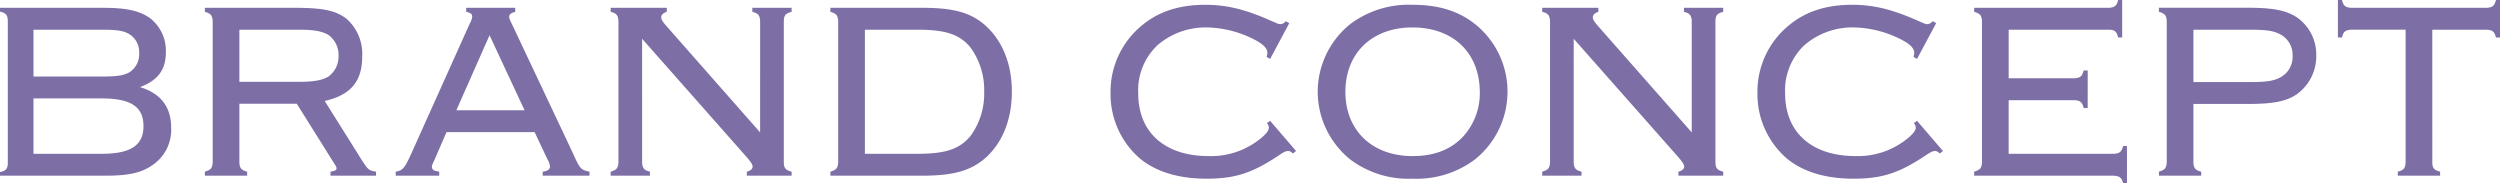 <svg xmlns="http://www.w3.org/2000/svg" width="417.144" height="30.618" viewBox="0 0 417.144 30.618">
  <defs>
    <style>
      .cls-1 {
        fill: #7d6ea6;
      }
    </style>
  </defs>
  <path id="ttl_concept_brand" class="cls-1" d="M2.814-28.014v.63c.966.252,1.218.5,1.3,1.428V-1.932c-.084.84-.336,1.092-1.3,1.344V0H20.37C24.4,0,26.5-.5,28.434-1.89a7.086,7.086,0,0,0,2.94-6.09c0-3.486-1.722-5.754-5.208-6.8,3.024-1.134,4.326-2.9,4.326-5.88a6.861,6.861,0,0,0-2.646-5.628c-1.722-1.218-3.906-1.722-7.728-1.722ZM8.4-16.548V-24.36H19.782c2.6,0,3.7.168,4.7.8a3.515,3.515,0,0,1,1.554,3.108,3.59,3.59,0,0,1-1.554,3.15c-1.008.588-2.1.756-4.7.756Zm0,12.894v-9.24H19.74c4.914,0,7.014,1.386,7.014,4.62s-2.142,4.62-7.014,4.62Zm34.356-8.358h9.576l5.922,9.45c.714,1.134.714,1.134.714,1.344,0,.294-.252.42-1.008.546V0h7.6V-.672c-1.176-.168-1.344-.336-2.352-1.89l-6.216-9.912c4.326-.966,6.258-3.276,6.258-7.392a7.794,7.794,0,0,0-2.646-6.342c-1.848-1.386-3.948-1.806-8.778-1.806H37v.672c.966.294,1.218.546,1.3,1.47v23.73c-.084.924-.336,1.176-1.3,1.47V0h7.056V-.672c-.966-.252-1.26-.588-1.3-1.554Zm0-3.654V-24.36H52.794c2.394,0,3.78.252,4.83.882a4.123,4.123,0,0,1,1.68,3.444,4.147,4.147,0,0,1-1.68,3.486c-1.05.63-2.478.882-4.83.882Zm49.266,8.4,2.1,4.452a3.266,3.266,0,0,1,.462,1.26c0,.5-.42.8-1.218.882V0h7.812V-.672c-1.512-.336-1.554-.378-2.94-3.444L88.158-25.452c-.378-.8-.378-.8-.378-1.05,0-.42.252-.63,1.008-.84v-.672H80.6v.672c.756.168,1.008.378,1.008.8a2.877,2.877,0,0,1-.378,1.092L71.274-3.318C70.266-1.176,69.93-.84,68.838-.672V0H76.1V-.672c-.882-.126-1.218-.336-1.218-.8,0-.252,0-.252.378-1.05l2.058-4.746Zm-1.68-3.654H78.96L84.5-23.436Zm19.614-11.928L127.512-2.982c.63.756.882,1.134.882,1.47,0,.378-.336.672-.966.84V0H134.9V-.672c-.966-.252-1.26-.546-1.3-1.47v-23.73c.042-.924.336-1.218,1.3-1.47v-.672h-6.552v.672c.966.252,1.218.546,1.3,1.47V-7.224L114.072-24.906c-.714-.8-.924-1.176-.924-1.512,0-.42.294-.714.924-.924v-.672h-9.366v.672c.966.252,1.218.546,1.3,1.47v23.73c-.084.924-.336,1.176-1.3,1.47V0h6.552V-.672c-.966-.252-1.218-.546-1.3-1.47ZM141.372,0H156.7c5.334,0,8.274-.882,10.752-3.15,2.73-2.562,4.2-6.384,4.2-10.878,0-4.452-1.47-8.274-4.2-10.836-2.478-2.31-5.376-3.15-10.752-3.15h-15.33v.672c.966.294,1.218.546,1.3,1.47v23.73c-.084.924-.336,1.176-1.3,1.47Zm5.754-3.654V-24.36h8.82c4.662,0,7.014.8,8.778,2.94a12.025,12.025,0,0,1,2.31,7.392,11.977,11.977,0,0,1-2.31,7.434c-1.806,2.142-4.116,2.94-8.778,2.94Zm67.62-5.5-.546.378a1.129,1.129,0,0,1,.336.756c0,.5-.5,1.134-1.638,2.016a13.06,13.06,0,0,1-8.442,2.73c-7.266,0-11.718-3.948-11.718-10.416a10.35,10.35,0,0,1,3.234-8.106,12.285,12.285,0,0,1,8.274-2.94,18.006,18.006,0,0,1,7.938,2.058c1.386.714,2.1,1.428,2.1,2.184a2.576,2.576,0,0,1-.126.672l.588.336,3.192-5.964-.588-.336a1.147,1.147,0,0,1-.84.5c-.336,0-.42-.042-1.47-.5-4.326-1.932-7.476-2.73-11.088-2.73-4.41,0-7.9,1.134-10.752,3.57a14.256,14.256,0,0,0-5.082,11.13,14.194,14.194,0,0,0,4.914,10.962C195.762-.63,199.5.5,204.162.5c4.7,0,7.6-.924,12.054-3.906.8-.546,1.176-.714,1.512-.714.294,0,.462.084.8.42l.546-.42Zm23.73-19.362a16.3,16.3,0,0,0-10.332,3.192,14.549,14.549,0,0,0-5.46,11.3,14.565,14.565,0,0,0,5.46,11.34A16.179,16.179,0,0,0,238.518.5a16.179,16.179,0,0,0,10.374-3.192,14.471,14.471,0,0,0,5.46-11.13,14.4,14.4,0,0,0-5.46-11.508C246.12-27.51,242.8-28.518,238.476-28.518Zm0,3.78c6.846,0,11.256,4.242,11.256,10.878a10.686,10.686,0,0,1-2.814,7.35c-2.058,2.184-4.83,3.234-8.4,3.234-6.762,0-11.214-4.284-11.214-10.71C227.3-20.454,231.756-24.738,238.476-24.738Zm26.922,1.89L282.954-2.982c.63.756.882,1.134.882,1.47,0,.378-.336.672-.966.84V0h7.476V-.672c-.966-.252-1.26-.546-1.3-1.47v-23.73c.042-.924.336-1.218,1.3-1.47v-.672h-6.552v.672c.966.252,1.218.546,1.3,1.47V-7.224L269.514-24.906c-.714-.8-.924-1.176-.924-1.512,0-.42.294-.714.924-.924v-.672h-9.366v.672c.966.252,1.218.546,1.3,1.47v23.73c-.084.924-.336,1.176-1.3,1.47V0H266.7V-.672c-.966-.252-1.218-.546-1.3-1.47ZM322.686-9.156l-.546.378a1.129,1.129,0,0,1,.336.756c0,.5-.5,1.134-1.638,2.016a13.06,13.06,0,0,1-8.442,2.73c-7.266,0-11.718-3.948-11.718-10.416a10.35,10.35,0,0,1,3.234-8.106,12.285,12.285,0,0,1,8.274-2.94,18.006,18.006,0,0,1,7.938,2.058c1.386.714,2.1,1.428,2.1,2.184a2.577,2.577,0,0,1-.126.672l.588.336,3.192-5.964-.588-.336a1.147,1.147,0,0,1-.84.5c-.336,0-.42-.042-1.47-.5-4.326-1.932-7.476-2.73-11.088-2.73-4.41,0-7.9,1.134-10.752,3.57a14.256,14.256,0,0,0-5.082,11.13,14.194,14.194,0,0,0,4.914,10.962C303.7-.63,307.44.5,312.1.5c4.7,0,7.6-.924,12.054-3.906.8-.546,1.176-.714,1.512-.714.294,0,.462.084.8.42l.546-.42ZM337.974-12.6H349.02c.924.084,1.218.336,1.47,1.3h.672v-6.258h-.672c-.252.966-.546,1.218-1.47,1.3H337.974V-24.36h16.8c.924.042,1.218.336,1.47,1.3h.672v-6.258h-.672c-.252.966-.546,1.218-1.47,1.3H332.22v.672c.966.294,1.218.546,1.3,1.47v23.73c-.084.924-.336,1.176-1.3,1.47V0h23.352c.924.084,1.26.336,1.512,1.3h.63V-4.956h-.63c-.294.966-.546,1.218-1.512,1.3h-17.6Zm30.828.63h9.072c4.2,0,6.384-.42,8.148-1.6a7.785,7.785,0,0,0,3.276-6.468,7.541,7.541,0,0,0-3.234-6.384c-1.806-1.176-3.99-1.6-8.19-1.6H363.048v.672c.966.294,1.218.546,1.3,1.47v23.73c-.084.924-.336,1.176-1.3,1.47V0H370.1V-.672c-.966-.252-1.218-.546-1.3-1.47Zm0-3.654V-24.36H378c3.024,0,4.158.168,5.334.8a3.854,3.854,0,0,1,2.016,3.57,3.854,3.854,0,0,1-2.016,3.57c-1.176.63-2.394.8-5.334.8ZM408.66-24.36h9.156c.924.084,1.218.336,1.47,1.3h.672v-6.258h-.672c-.252.966-.546,1.218-1.47,1.3H395.052c-.924-.084-1.218-.336-1.47-1.3h-.672v6.258h.672c.252-.966.546-1.218,1.47-1.3h9.156V-2.142c-.084.924-.336,1.218-1.3,1.47V0h7.056V-.672c-.966-.252-1.26-.546-1.3-1.47Z" transform="translate(-2.814 29.316)"/>
</svg>
